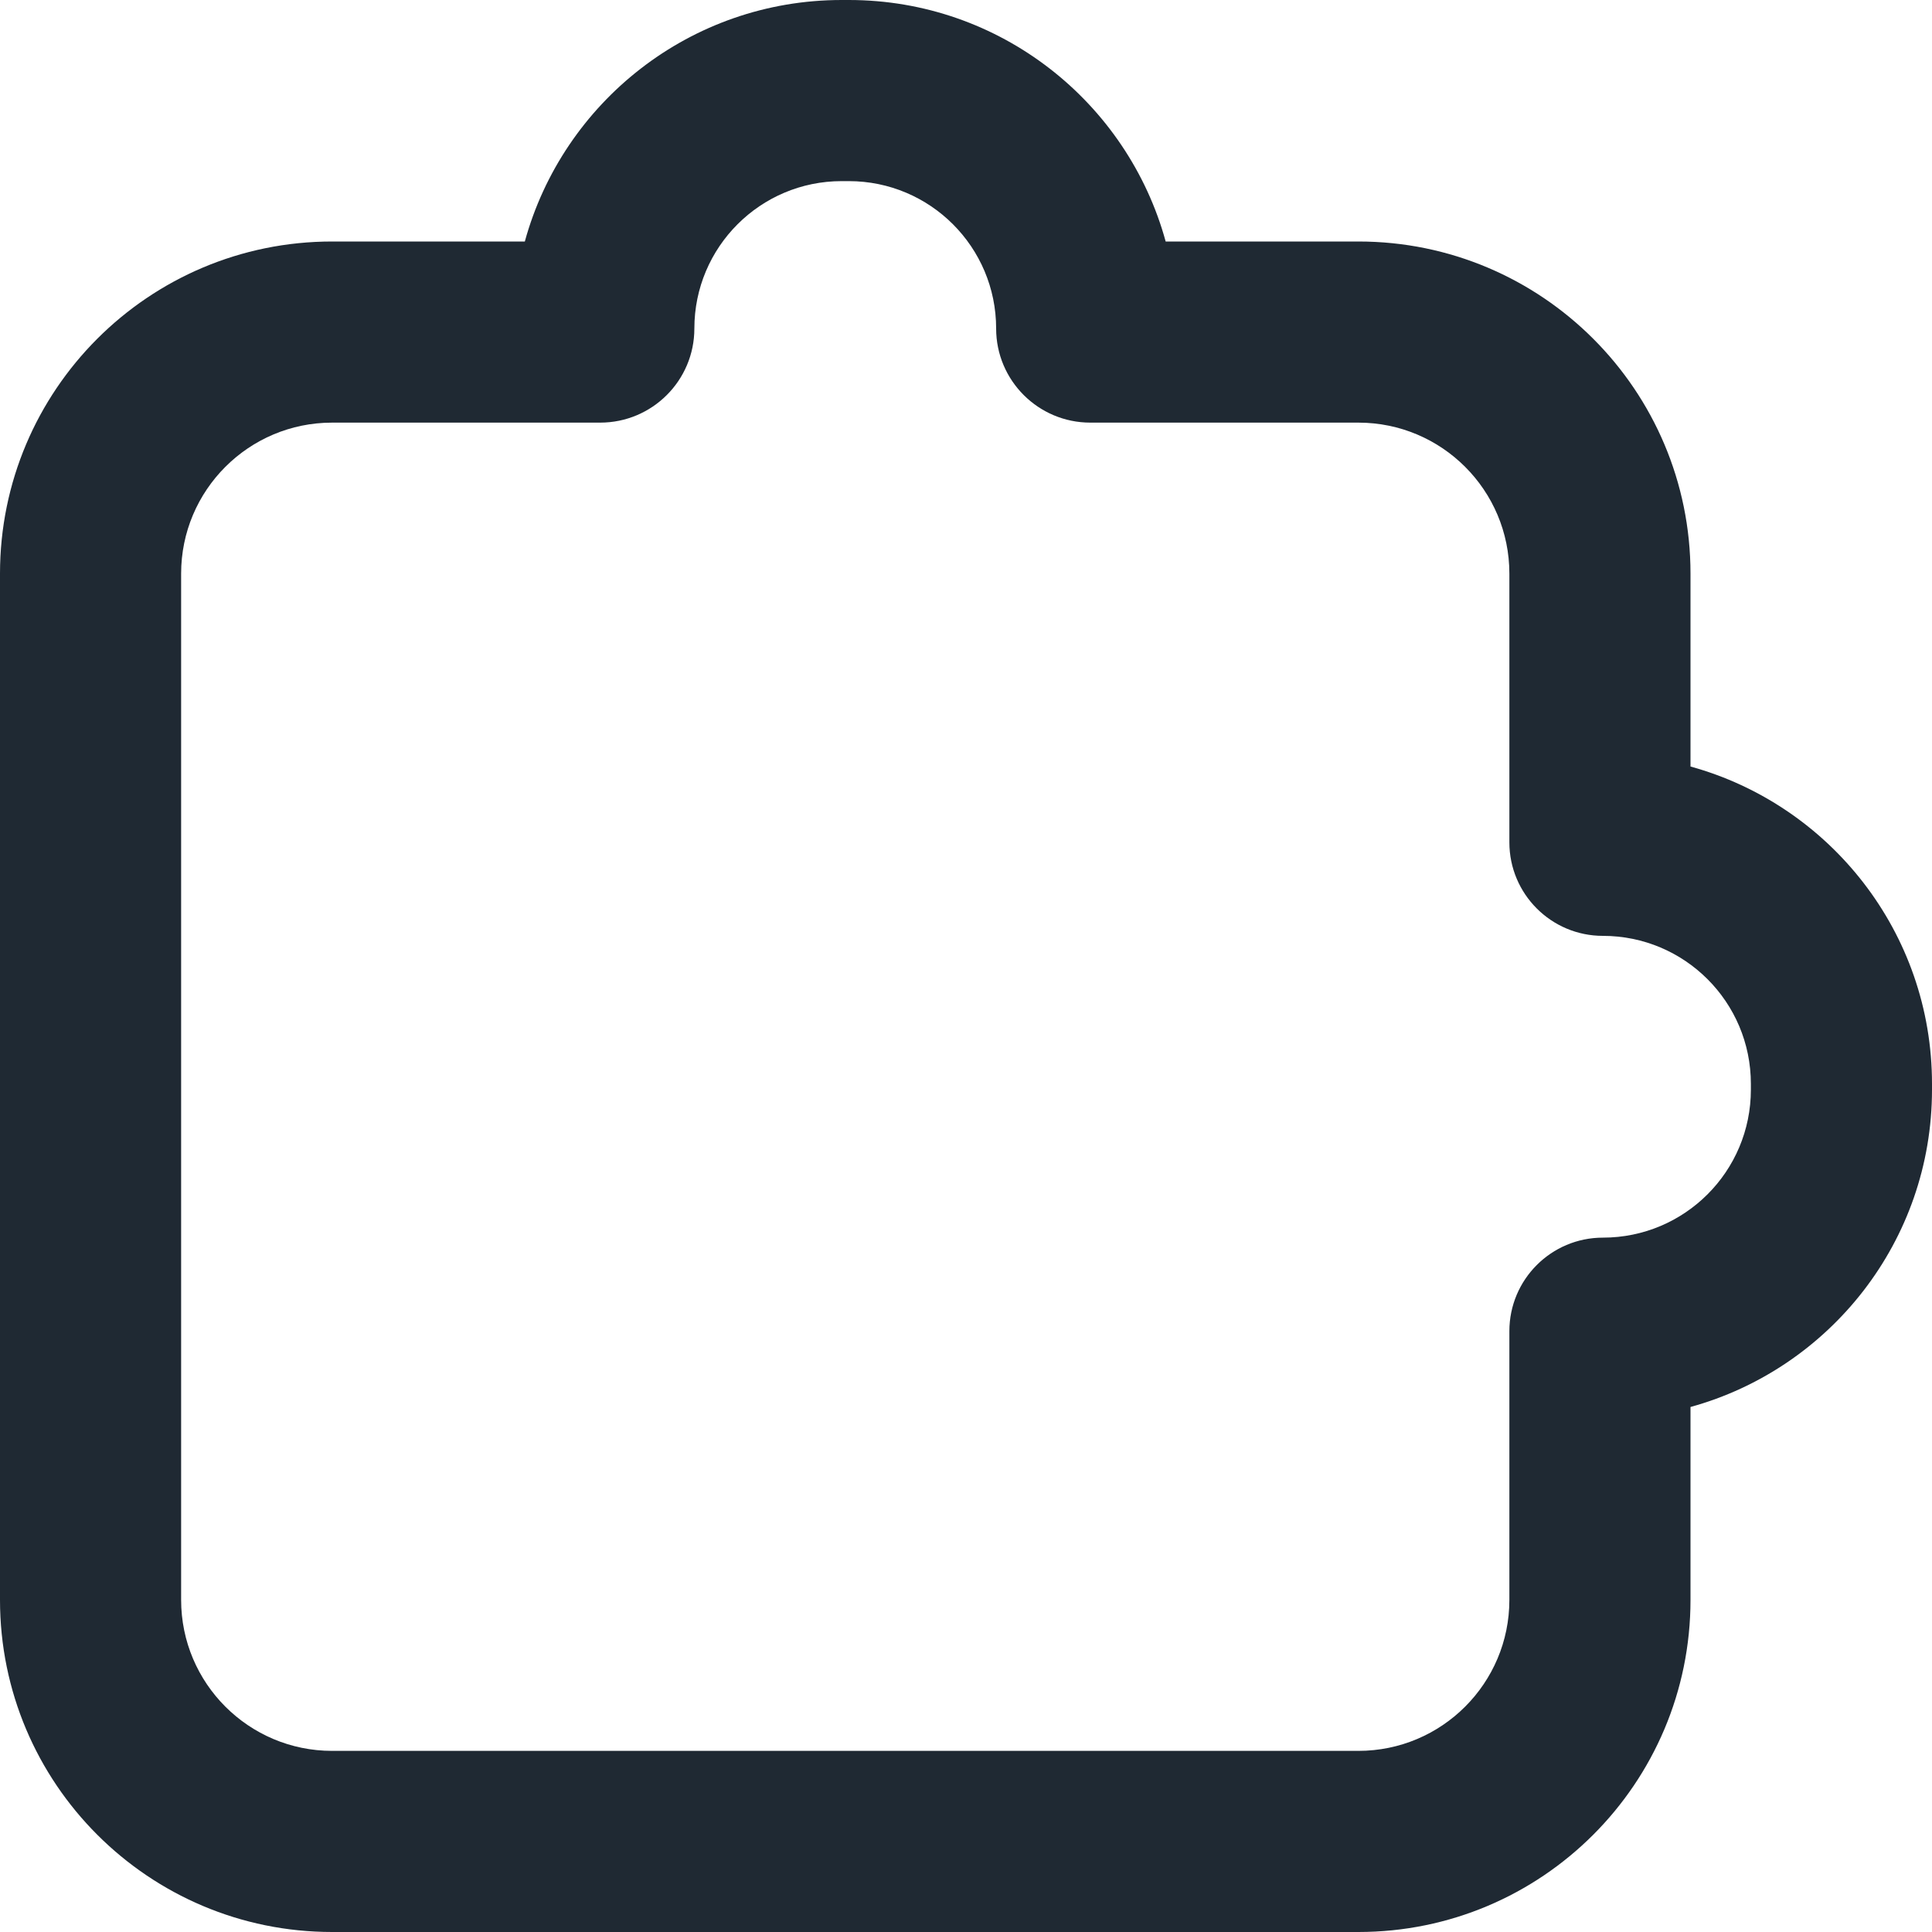 <svg width="20" height="20" viewBox="0 0 20 20" fill="none" xmlns="http://www.w3.org/2000/svg">
<g clip-path="url(#clip0_2504_970)">
<path fill-rule="evenodd" clip-rule="evenodd" d="M8.713 1.875C7.871 1.875 7.188 2.558 7.188 3.401C7.188 3.939 6.751 4.375 6.213 4.375H3.438C2.575 4.375 1.875 5.075 1.875 5.938V16.562C1.875 17.425 2.575 18.125 3.438 18.125H14.062C14.925 18.125 15.625 17.425 15.625 16.562V13.78C15.625 13.246 16.058 12.812 16.593 12.812C17.439 12.812 18.125 12.127 18.125 11.28V11.22C18.125 10.373 17.439 9.688 16.593 9.688C16.058 9.688 15.625 9.254 15.625 8.72V5.938C15.625 5.075 14.925 4.375 14.062 4.375H11.287C10.749 4.375 10.312 3.939 10.312 3.401C10.312 2.558 9.629 1.875 8.787 1.875H8.713ZM5.433 2.5C5.828 1.059 7.147 0 8.713 0H8.787C10.353 0 11.672 1.059 12.067 2.5H14.062C15.961 2.5 17.5 4.039 17.5 5.938V7.935C18.941 8.332 20 9.652 20 11.22V11.28C20 12.848 18.941 14.168 17.5 14.565V16.562C17.5 18.461 15.961 20 14.062 20H3.438C1.539 20 0 18.461 0 16.562V5.938C0 4.039 1.539 2.5 3.438 2.5H5.433Z" fill="#1F2933"/>
</g>
<defs>
<clipPath id="clip0_2504_970">
<rect width="20" height="20" fill="white"/>
</clipPath>
</defs>
</svg>
